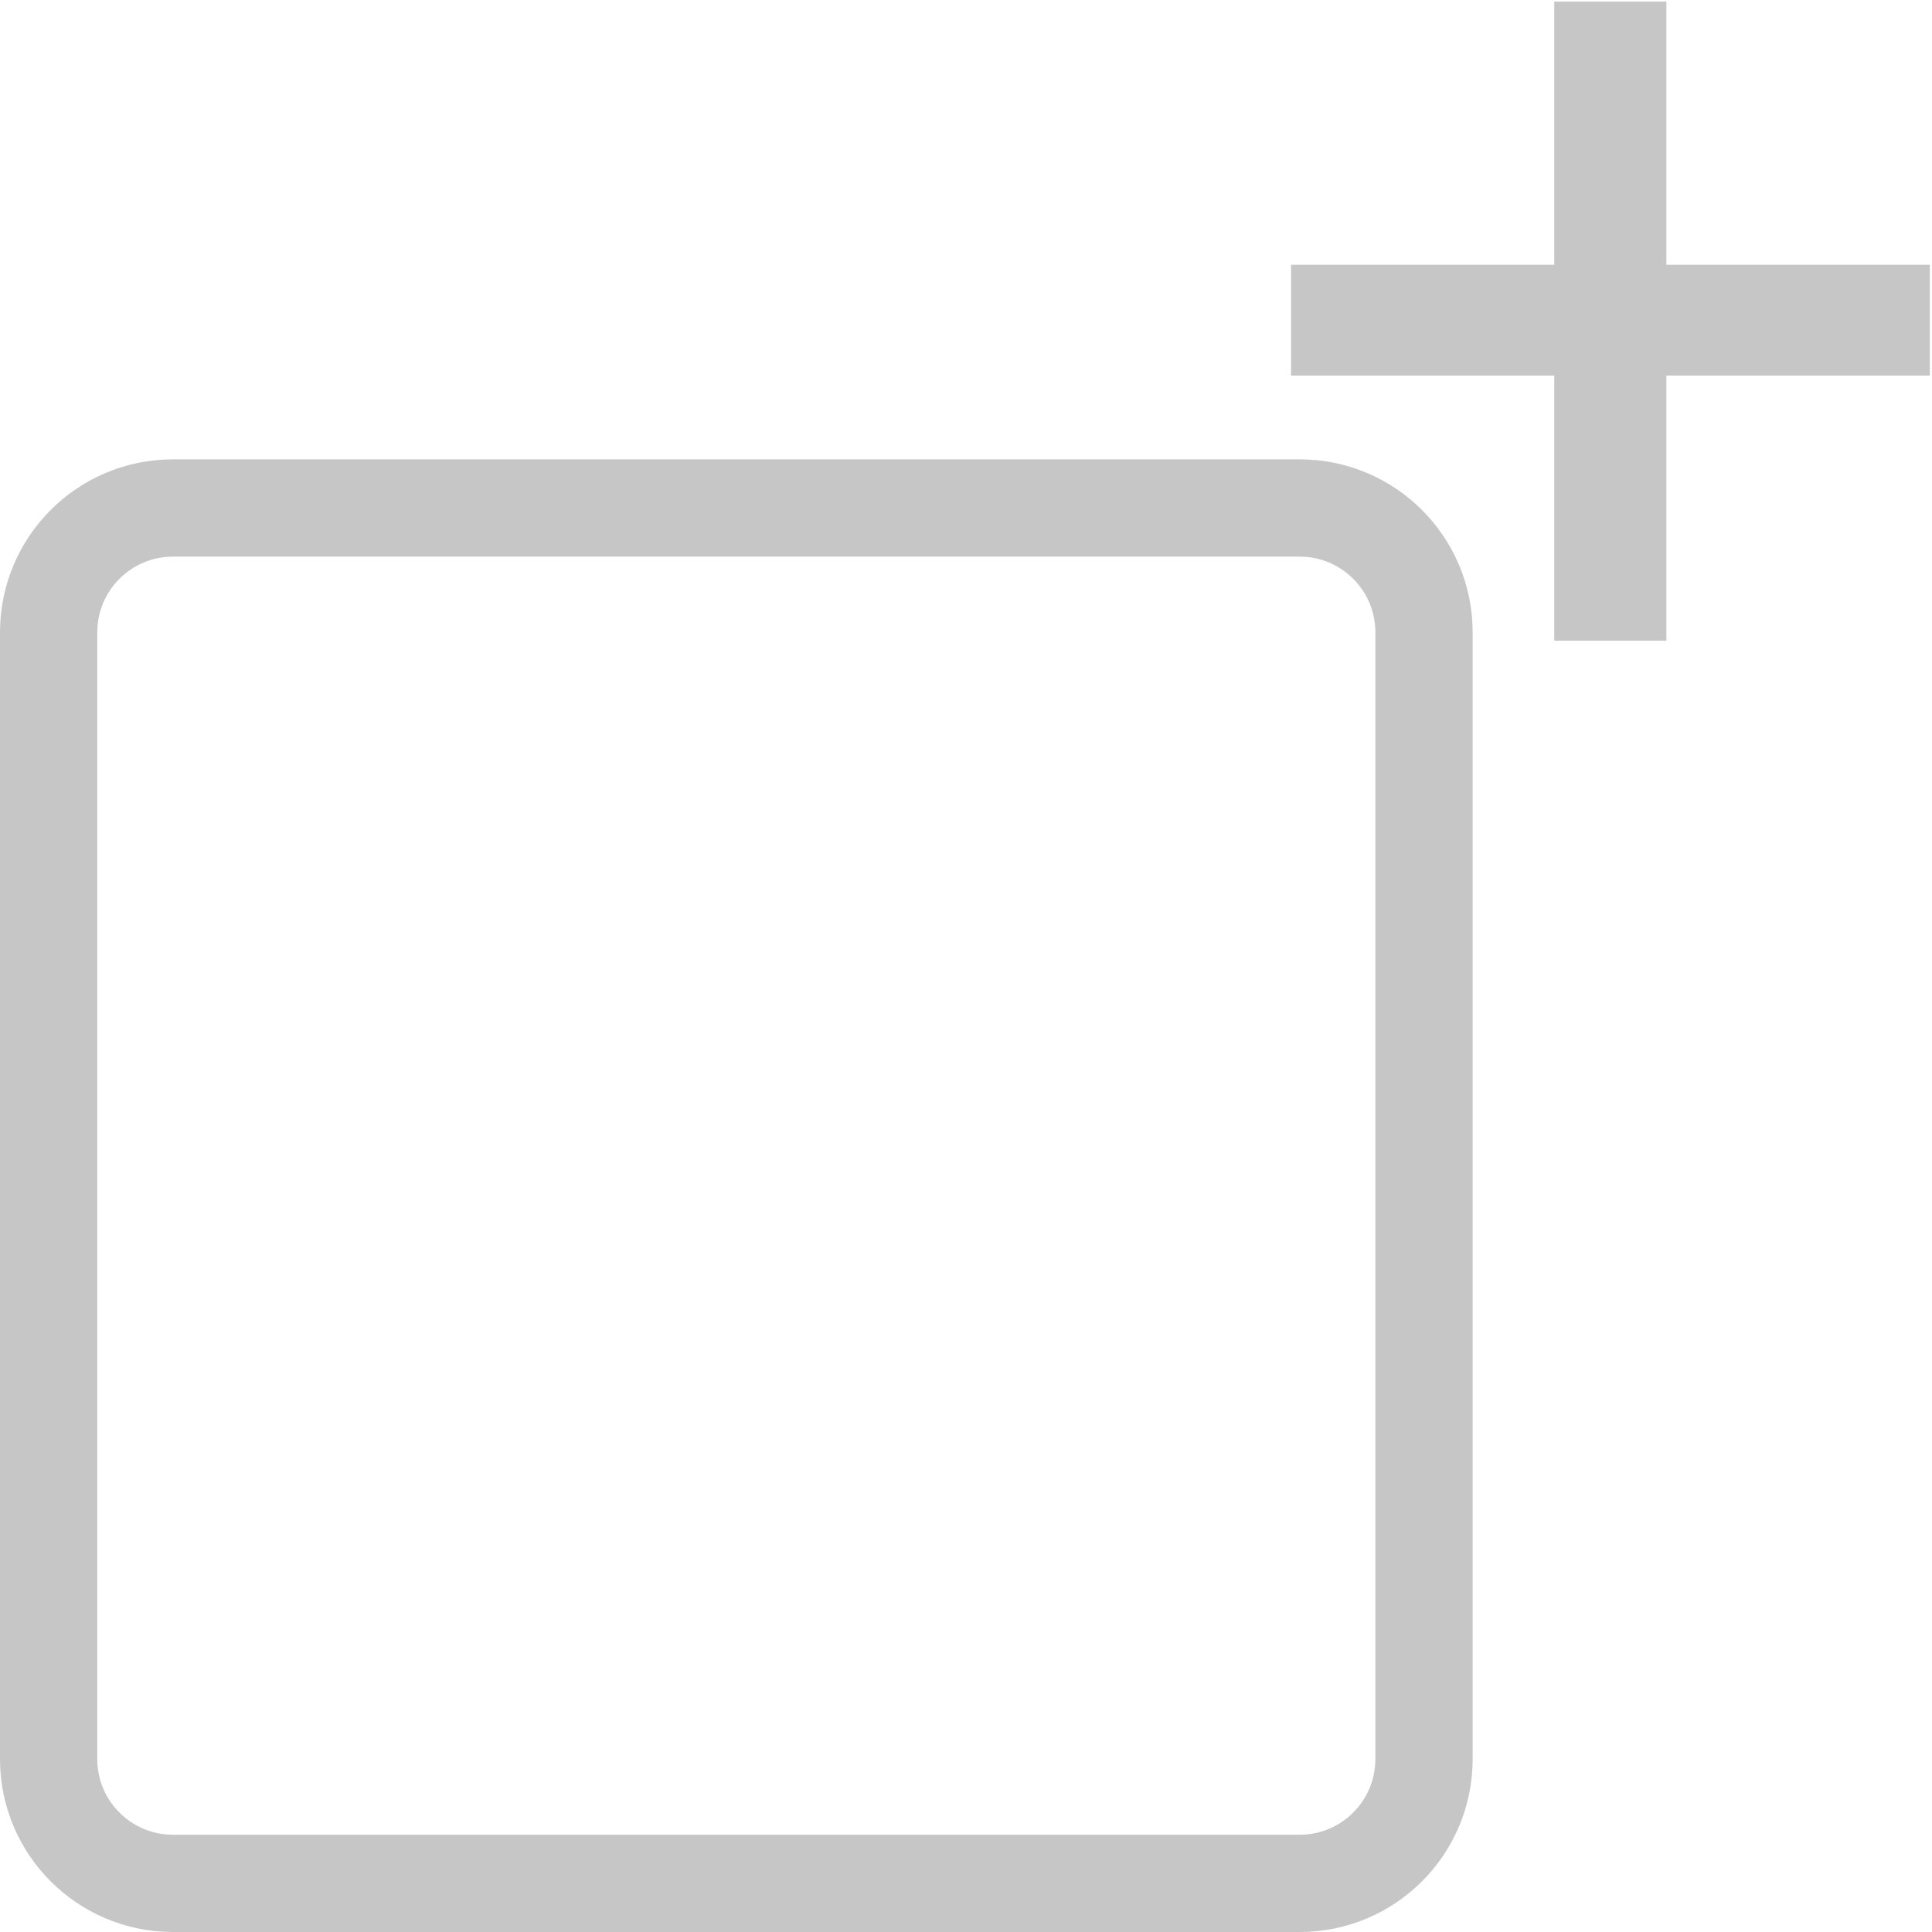 <svg version="1.2" xmlns="http://www.w3.org/2000/svg" viewBox="0 0 715 715" width="715" height="715">
	<title>add</title>
	<style>
		.s0 { fill: none;stroke: #c6c6c6;paint-order:stroke fill markers;stroke-linejoin: round;stroke-width: 36 } 
		.s1 { fill: #c6c6c6 } 
	</style>
	<g>
		<path fill-rule="evenodd" class="s0" d="m64 188h417c25.4 0 46 20.6 46 46v417c0 25.4-20.6 46-46 46h-417c-25.4 0-46-20.6-46-46v-417c0-25.4 20.6-46 46-46z"/>
	</g>
	<g>
		<path id="+" class="s1" aria-label="+"  d="m616.7 237.1h-41.5v-98.1h-97.4v-41h97.4v-97.4h41.5v97.4h97.5v41h-97.5z"/>
	</g>
</svg>